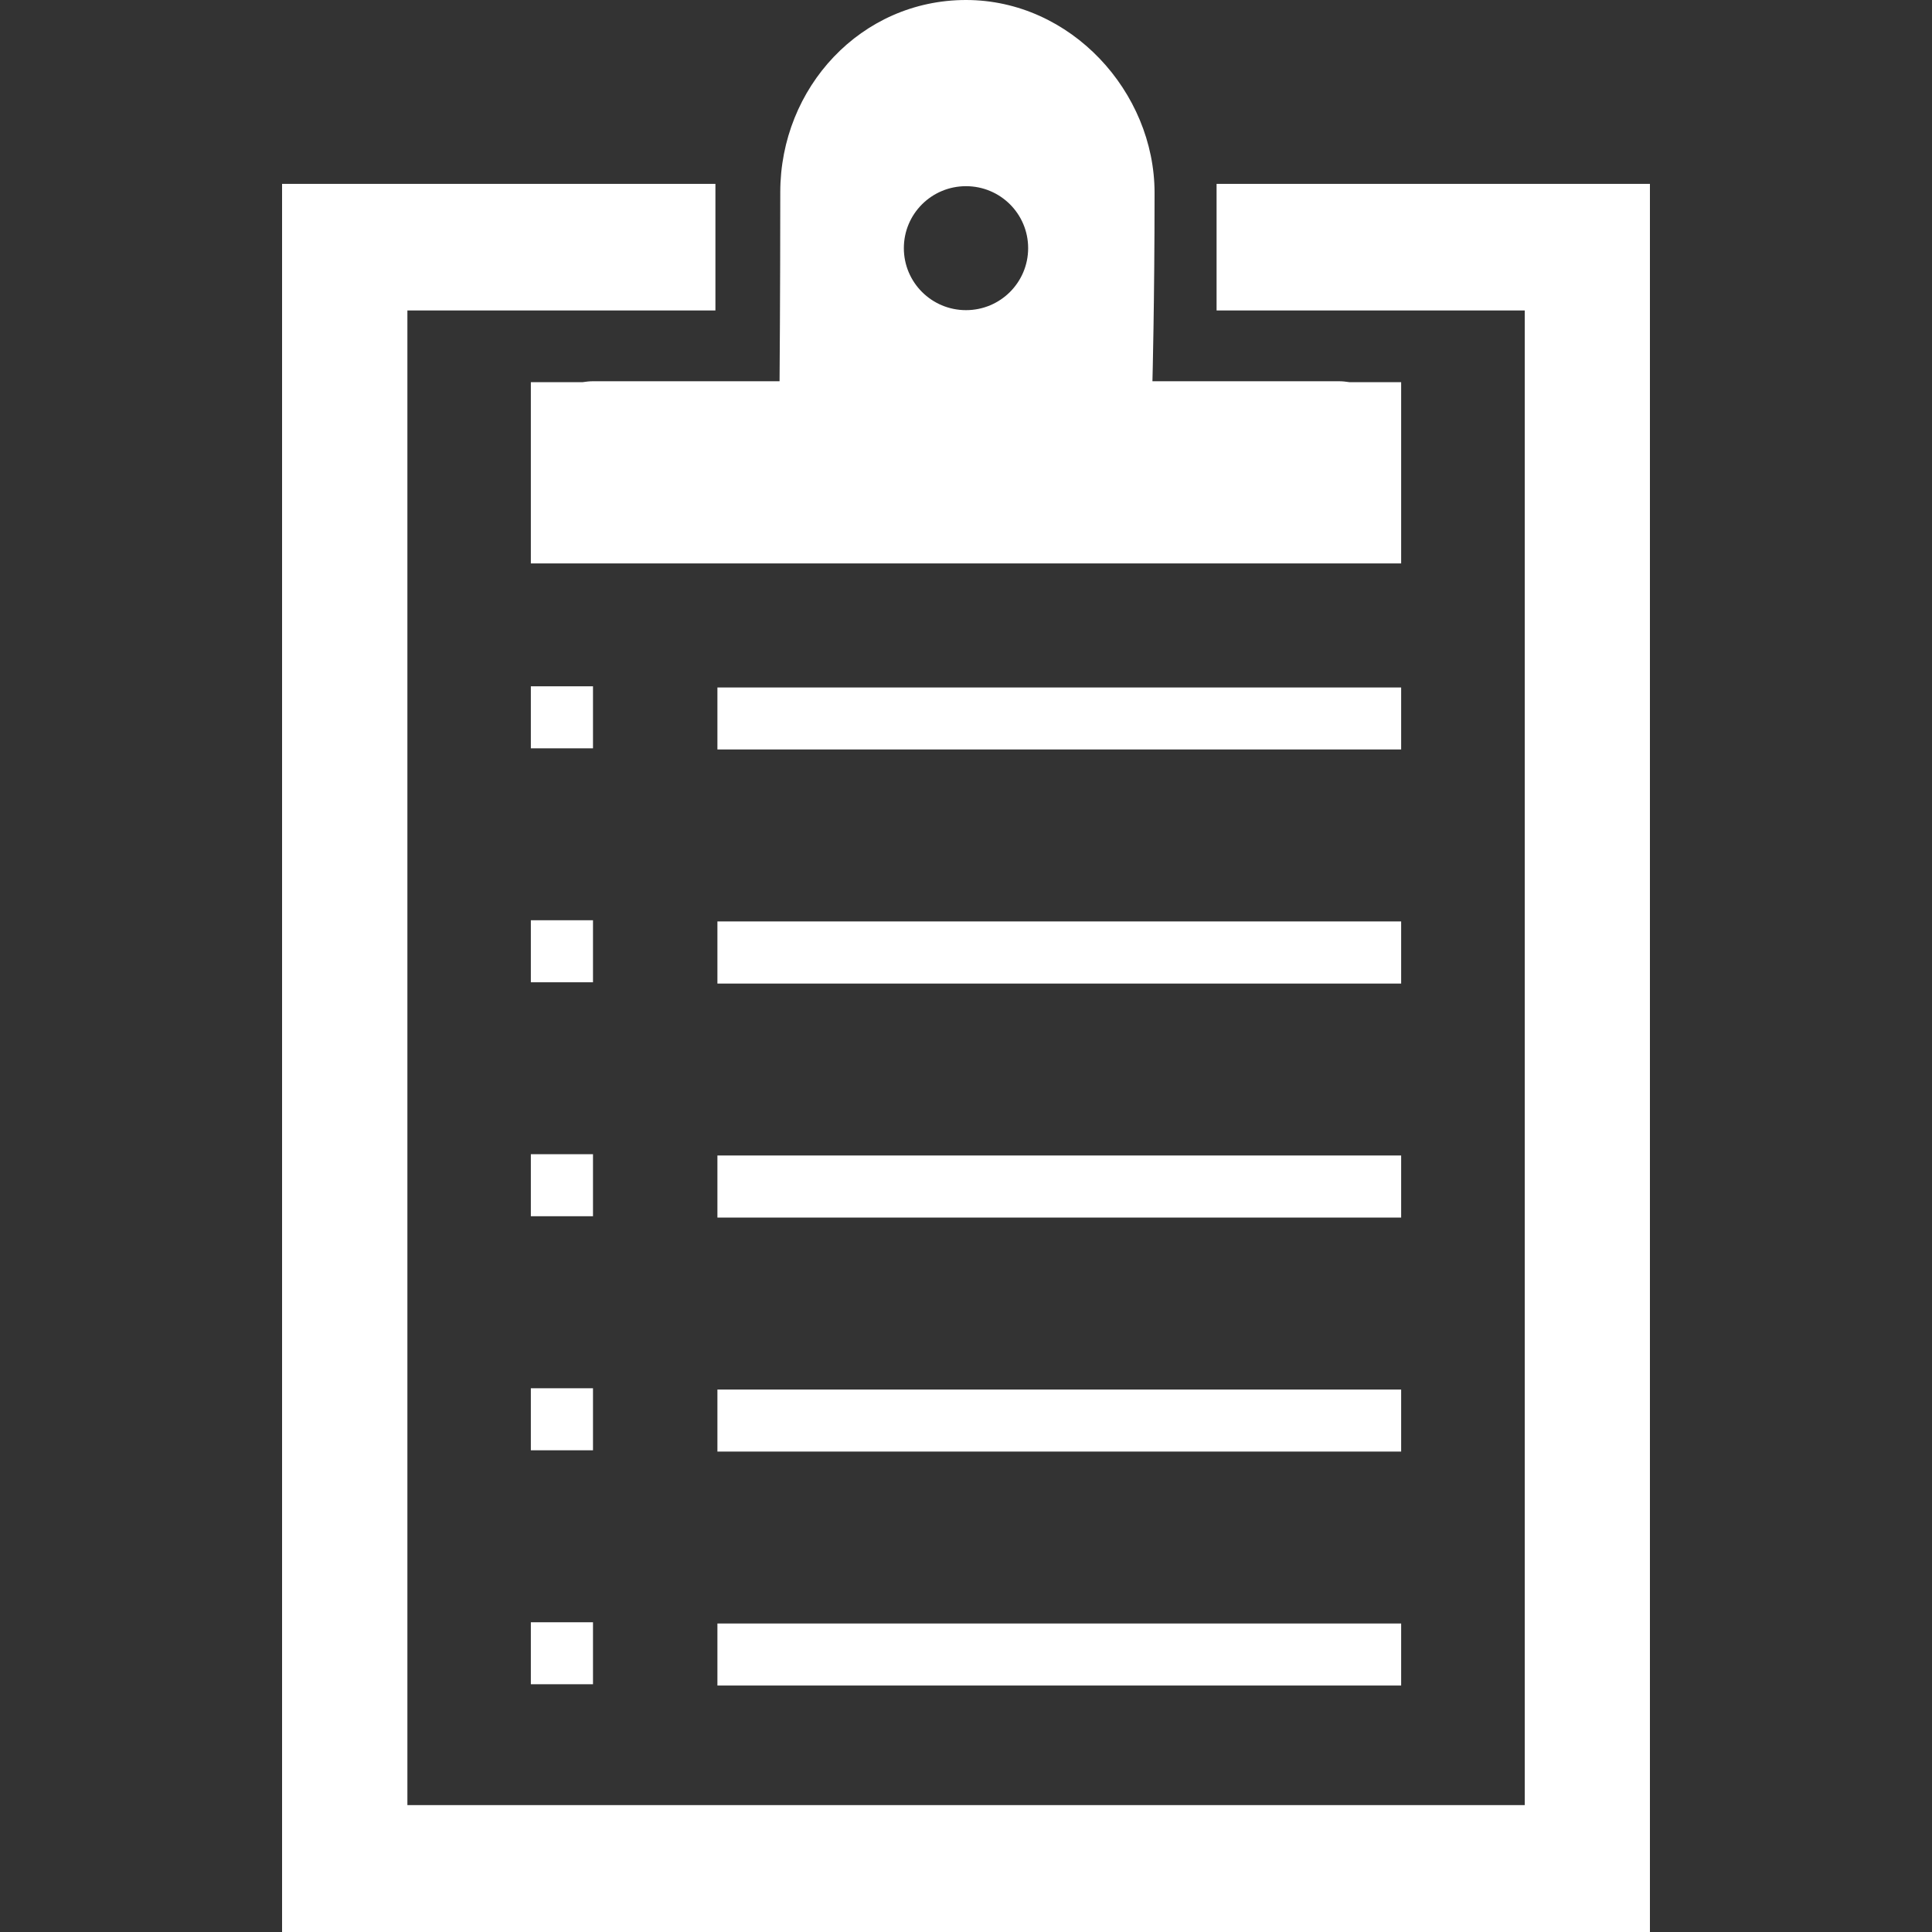 <svg width="30" height="30" viewBox="0 0 30 30" fill="none" xmlns="http://www.w3.org/2000/svg">
<rect x="0" y="0" width="30" height="30" fill="#333333" stroke="none"/>
<g id="el:list-alt">
<path id="Vector" d="M15 0C13.371 0 12.116 1.359 12.116 2.985C12.116 4.55 12.105 5.92 12.105 5.92H9.208C9.154 5.92 9.101 5.926 9.049 5.934H8.243V8.749H21.757V5.934H20.951C20.899 5.926 20.846 5.92 20.792 5.92H17.895C17.895 5.92 17.928 4.68 17.928 2.994C17.928 1.428 16.629 0 15 0ZM4.38 2.855V30H25.62V2.855H18.891V4.821H23.676V28.03H6.326V4.821H11.109V2.855H4.38ZM15 2.891C15.534 2.891 15.965 3.321 15.965 3.853C15.965 4.385 15.534 4.816 15 4.816C14.466 4.816 14.035 4.385 14.035 3.853C14.035 3.321 14.466 2.891 15 2.891ZM8.243 10.657V11.62H9.208V10.657H8.243ZM11.14 10.675V11.638H21.757V10.675H11.14ZM8.243 14.29V15.253H9.208V14.29H8.243ZM11.14 14.308V15.273H21.757V14.308H11.14ZM8.243 17.922V18.886H9.208V17.922H8.243ZM11.14 17.942V18.906H21.757V17.942H11.14ZM8.243 21.557V22.52H9.208V21.557H8.243ZM11.14 21.577V22.54H21.757V21.577H11.14ZM8.243 25.19V26.153H9.208V25.19H8.243ZM11.14 25.21V26.173H21.757V25.21H11.14Z" fill="white"/>
</g>
</svg>

